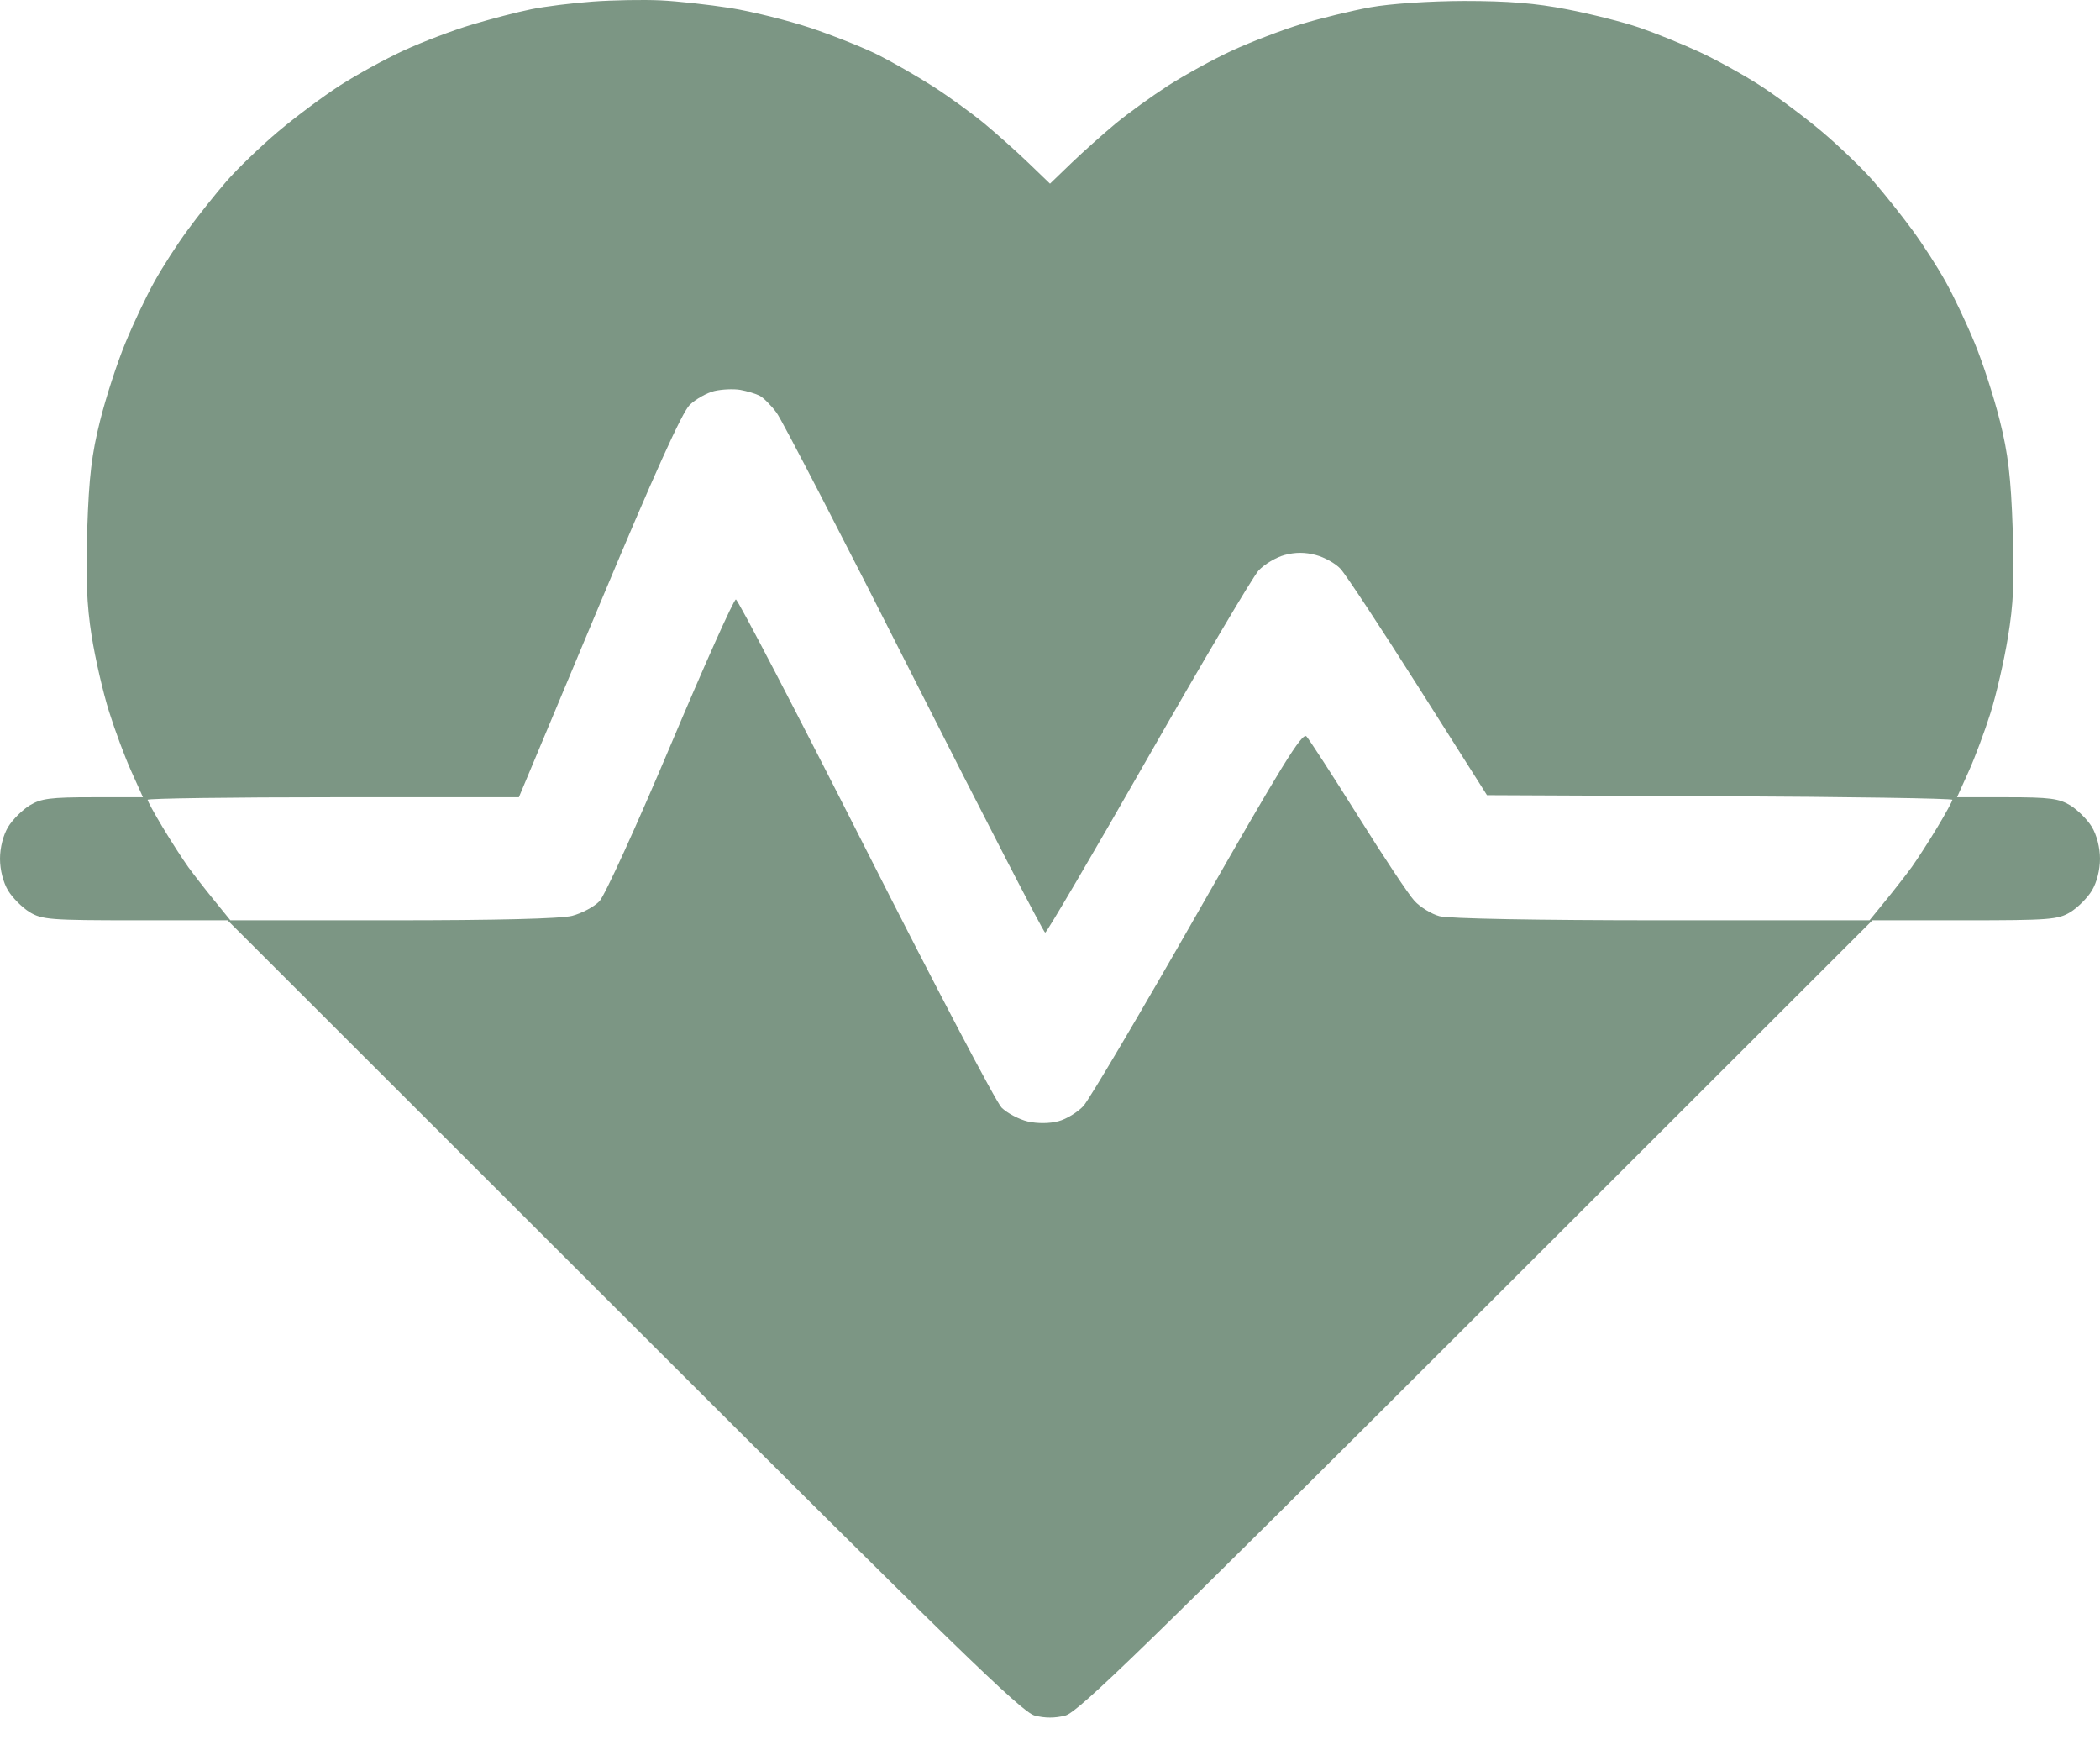 <svg width="24" height="20" viewBox="0 0 24 20" fill="none" xmlns="http://www.w3.org/2000/svg">
<path fill-rule="evenodd" clip-rule="evenodd" d="M6.773 0.018C6.541 0.035 6.225 0.074 6.07 0.106C5.915 0.137 5.612 0.216 5.395 0.281C5.178 0.345 4.827 0.479 4.614 0.577C4.401 0.675 4.072 0.856 3.883 0.978C3.694 1.1 3.376 1.337 3.178 1.504C2.98 1.671 2.714 1.927 2.588 2.072C2.462 2.217 2.263 2.467 2.145 2.628C2.027 2.788 1.857 3.052 1.767 3.214C1.676 3.376 1.526 3.692 1.434 3.916C1.341 4.14 1.21 4.541 1.144 4.807C1.048 5.188 1.017 5.448 0.997 6.041C0.979 6.603 0.991 6.912 1.047 7.265C1.088 7.524 1.178 7.914 1.246 8.13C1.314 8.347 1.429 8.656 1.502 8.817L1.634 9.11L1.063 9.11C0.576 9.11 0.469 9.124 0.339 9.203C0.255 9.255 0.144 9.365 0.093 9.449C0.037 9.542 0 9.685 0 9.813C0 9.941 0.037 10.084 0.093 10.177C0.144 10.261 0.255 10.371 0.339 10.423C0.48 10.508 0.577 10.516 1.546 10.516L2.601 10.516L7.125 15.036C10.911 18.819 11.677 19.564 11.824 19.603C11.941 19.634 12.059 19.634 12.176 19.603C12.323 19.564 13.089 18.819 16.875 15.036L21.399 10.516L22.453 10.516C23.423 10.516 23.52 10.508 23.661 10.423C23.745 10.371 23.856 10.261 23.907 10.177C23.963 10.084 24 9.941 24 9.813C24 9.685 23.963 9.542 23.907 9.449C23.856 9.365 23.745 9.255 23.661 9.203C23.531 9.124 23.424 9.11 22.937 9.11L22.366 9.11L22.498 8.817C22.571 8.656 22.683 8.355 22.748 8.149C22.813 7.943 22.903 7.554 22.947 7.286C23.011 6.903 23.023 6.638 23.002 6.044C22.982 5.455 22.95 5.183 22.855 4.807C22.789 4.541 22.659 4.14 22.566 3.916C22.474 3.692 22.324 3.376 22.233 3.214C22.143 3.052 21.973 2.788 21.855 2.628C21.737 2.467 21.538 2.217 21.412 2.072C21.286 1.927 21.02 1.671 20.822 1.504C20.623 1.337 20.306 1.1 20.117 0.978C19.928 0.856 19.612 0.681 19.414 0.59C19.217 0.499 18.91 0.375 18.731 0.314C18.553 0.253 18.184 0.16 17.911 0.107C17.547 0.036 17.233 0.011 16.735 0.011C16.337 0.012 15.892 0.042 15.663 0.083C15.448 0.122 15.091 0.209 14.871 0.276C14.65 0.343 14.296 0.479 14.083 0.577C13.87 0.675 13.541 0.856 13.352 0.977C13.163 1.099 12.892 1.295 12.75 1.412C12.608 1.53 12.381 1.732 12.246 1.862L12 2.099L11.754 1.862C11.619 1.732 11.392 1.53 11.25 1.412C11.108 1.295 10.845 1.104 10.664 0.988C10.484 0.873 10.202 0.711 10.039 0.629C9.876 0.547 9.528 0.408 9.266 0.32C9.004 0.233 8.589 0.13 8.344 0.091C8.099 0.053 7.74 0.013 7.547 0.004C7.353 -0.005 7.005 0.001 6.773 0.018ZM8.682 4.522C8.726 4.545 8.813 4.632 8.875 4.716C8.937 4.799 9.646 6.17 10.45 7.762C11.255 9.354 11.927 10.657 11.945 10.657C11.962 10.657 12.492 9.755 13.121 8.653C13.75 7.551 14.319 6.59 14.384 6.519C14.45 6.448 14.584 6.368 14.681 6.342C14.803 6.309 14.916 6.309 15.038 6.342C15.137 6.368 15.264 6.439 15.32 6.5C15.377 6.56 15.777 7.167 16.209 7.848L16.994 9.086L19.654 9.098C21.116 9.105 22.313 9.123 22.313 9.139C22.313 9.155 22.235 9.297 22.14 9.455C22.045 9.613 21.914 9.816 21.849 9.907C21.783 9.997 21.648 10.171 21.548 10.293L21.366 10.516L18.992 10.516C17.573 10.516 16.55 10.497 16.451 10.469C16.359 10.444 16.23 10.365 16.165 10.294C16.099 10.223 15.808 9.785 15.518 9.321C15.227 8.857 14.963 8.449 14.931 8.415C14.883 8.364 14.648 8.745 13.687 10.43C13.035 11.573 12.447 12.567 12.382 12.638C12.316 12.709 12.188 12.788 12.096 12.812C11.996 12.839 11.857 12.84 11.746 12.815C11.646 12.791 11.511 12.72 11.447 12.657C11.383 12.593 10.684 11.261 9.892 9.696C9.1 8.132 8.433 6.851 8.41 6.85C8.386 6.849 8.051 7.598 7.664 8.515C7.277 9.432 6.912 10.234 6.851 10.298C6.791 10.361 6.65 10.436 6.538 10.465C6.406 10.498 5.671 10.516 4.483 10.516H2.633L2.452 10.293C2.352 10.171 2.217 9.997 2.151 9.907C2.086 9.816 1.955 9.613 1.86 9.455C1.765 9.297 1.687 9.155 1.687 9.139C1.687 9.123 2.642 9.11 3.808 9.11L5.93 9.11L6.844 6.928C7.478 5.413 7.796 4.709 7.883 4.626C7.952 4.56 8.078 4.489 8.164 4.468C8.25 4.448 8.383 4.442 8.461 4.455C8.538 4.469 8.638 4.499 8.682 4.522Z" fill="#7C9684"/>
</svg>
